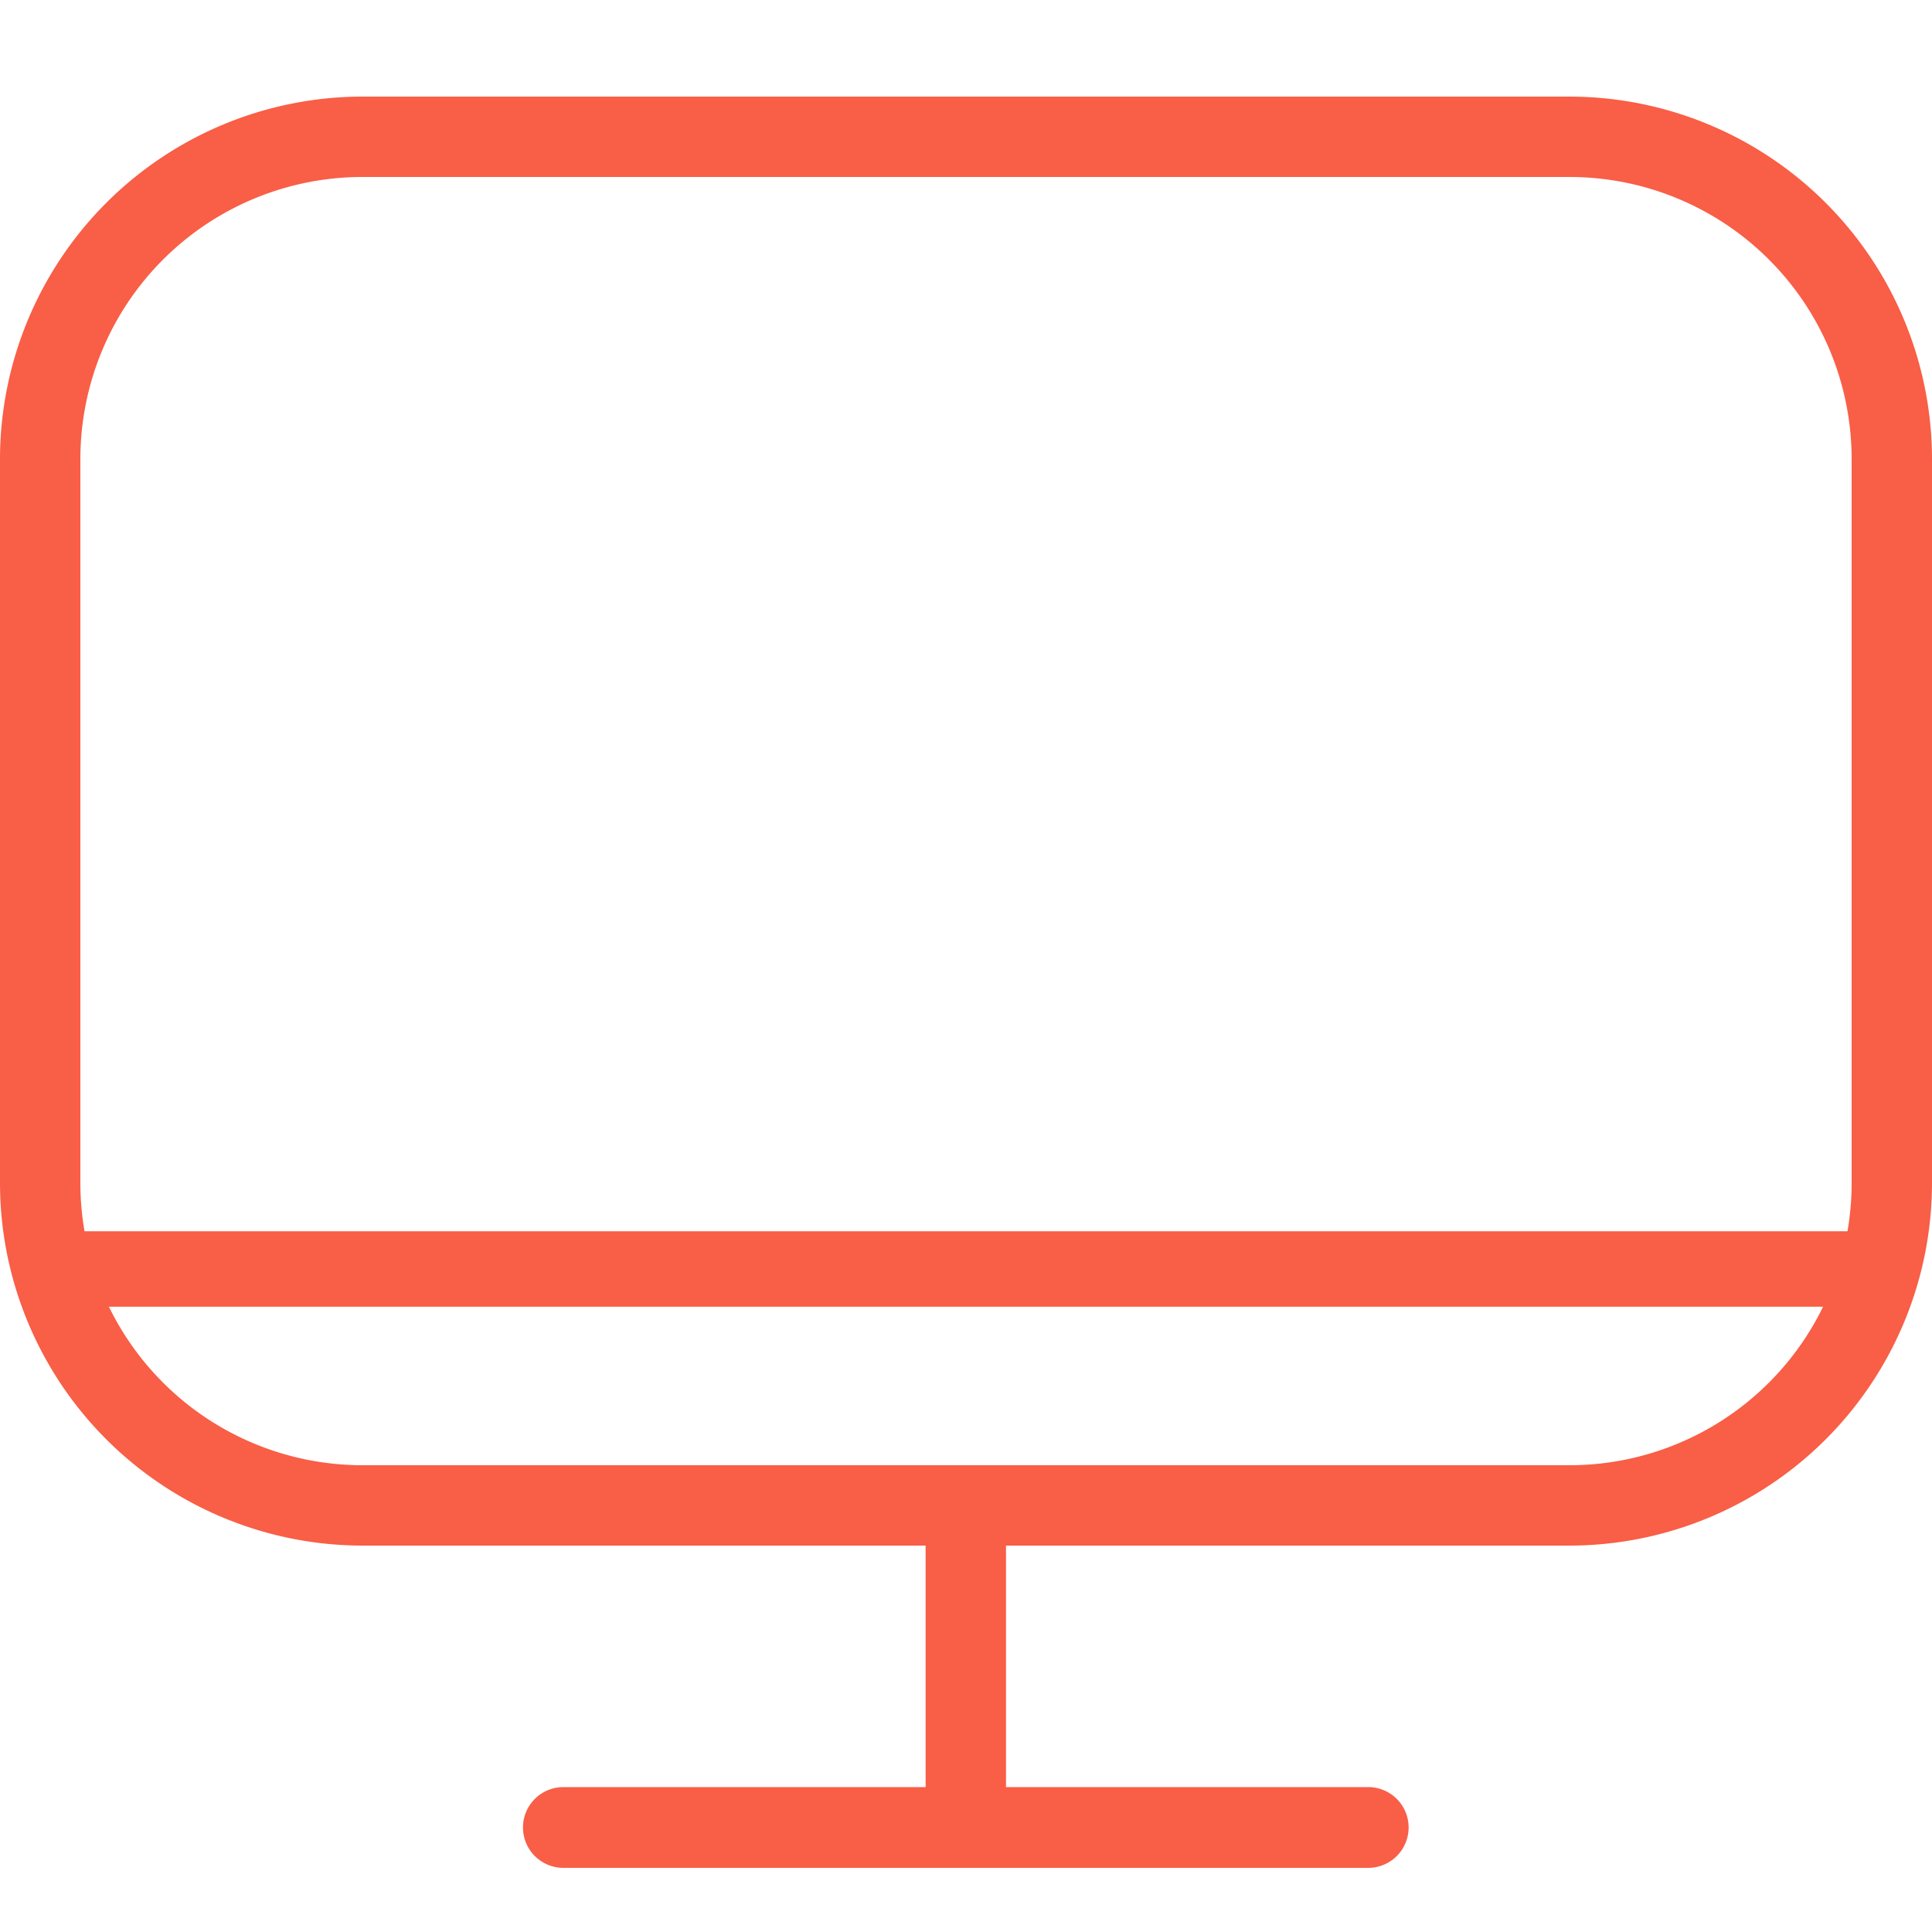 <svg xmlns="http://www.w3.org/2000/svg" xmlns:xlink="http://www.w3.org/1999/xlink" width="40" height="40" viewBox="0 0 40 40">
  <defs>
    <clipPath id="clip-computer_40x40_coral">
      <rect width="40" height="40"/>
    </clipPath>
  </defs>
  <g id="computer_40x40_coral" clip-path="url(#clip-computer_40x40_coral)">
    <g id="computer" transform="translate(0 -19.3)">
      <path id="Path_8" data-name="Path 8" d="M32.5,21.3H7.5A7.512,7.512,0,0,0,0,28.8v15a7.512,7.512,0,0,0,7.5,7.5H19.164v5h-7.5a.836.836,0,0,0,0,1.672H28.328a.836.836,0,1,0,0-1.672h-7.5v-5H32.5A7.512,7.512,0,0,0,40,43.8v-15A7.512,7.512,0,0,0,32.5,21.3Zm5.836,22.5A5.842,5.842,0,0,1,32.5,49.636H7.5A5.842,5.842,0,0,1,1.664,43.8v-15A5.842,5.842,0,0,1,7.5,22.964h25A5.842,5.842,0,0,1,38.336,28.8Z" fill="#f95e46"/>
      <rect id="Rectangle_1" data-name="Rectangle 1" width="36.664" height="1.562" transform="translate(1.664 44.792)" fill="#f95e46"/>
    </g>
  </g>
</svg>
